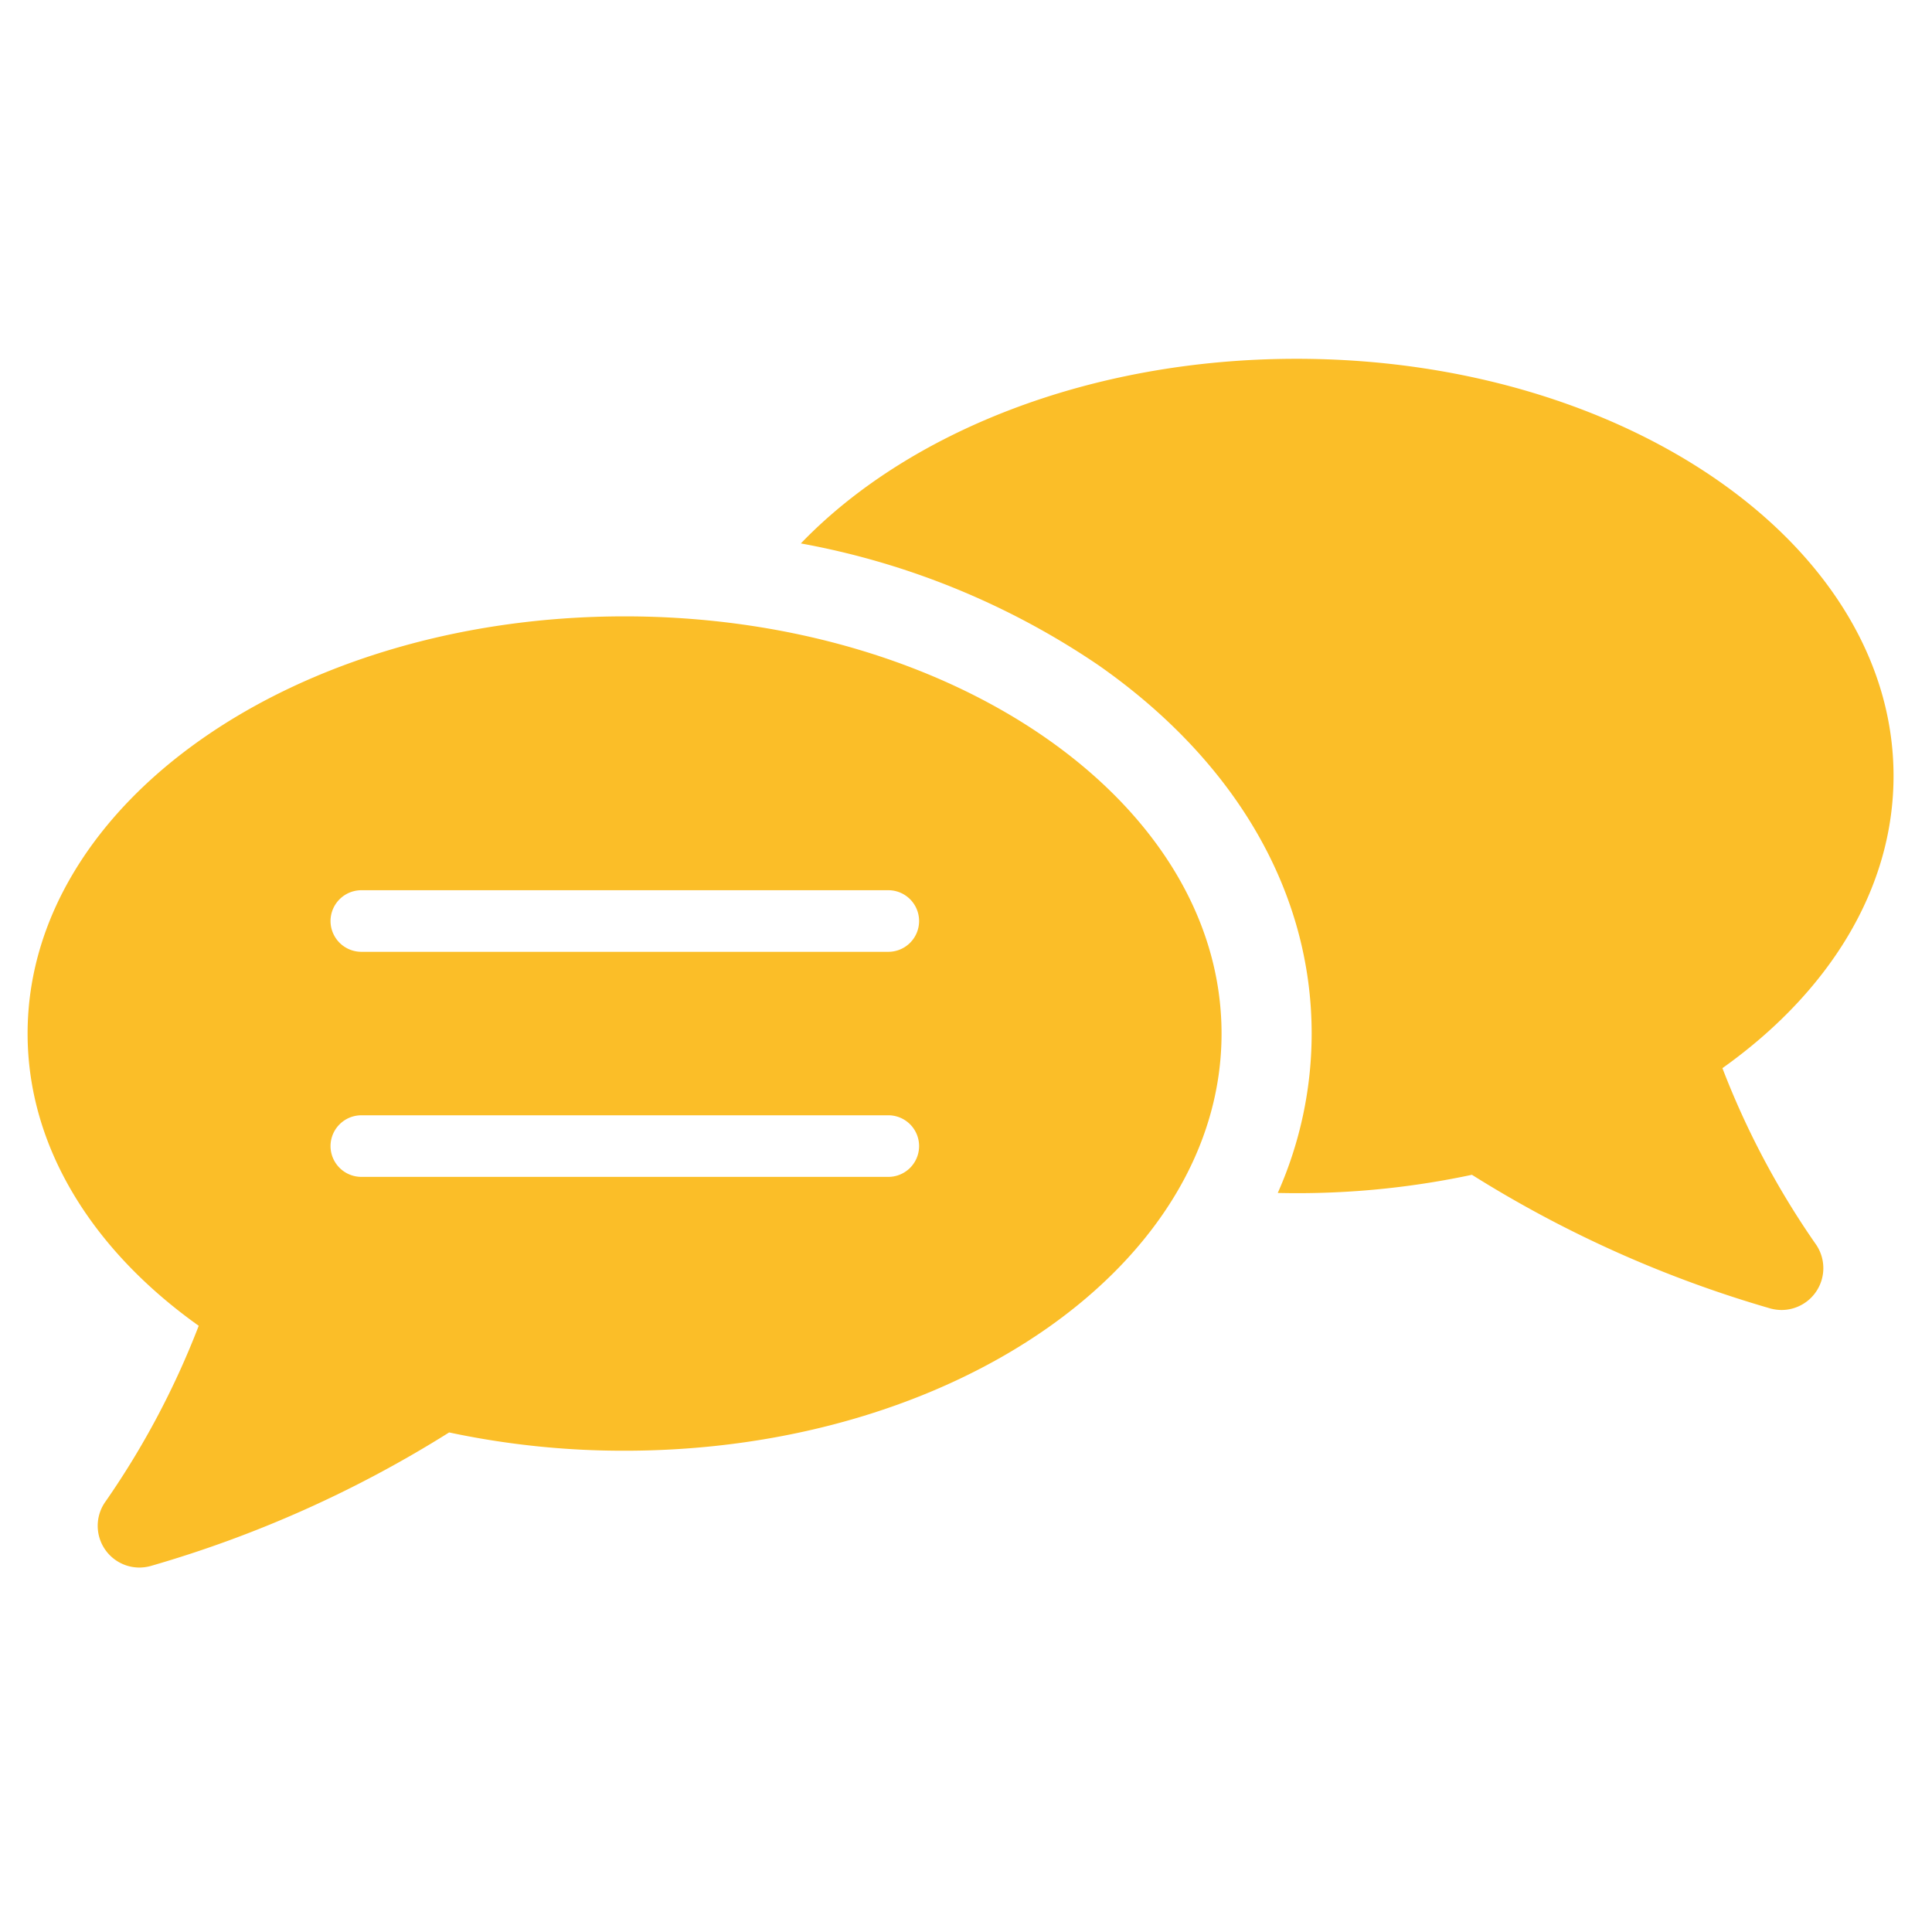 <svg xmlns="http://www.w3.org/2000/svg" width="140" height="140" viewBox="0 0 140 140">
  <g id="dei-proceed-icon03" transform="translate(-1030 -3135)">
    <rect id="長方形_1074" data-name="長方形 1074" width="140" height="140" transform="translate(1030 3135)" fill="none"/>
    <path id="合体_19" data-name="合体 19" d="M5.665,82.78A60.191,60.191,0,0,0,12.4,70.071C4.733,64.617,0,57.143,0,48.894c0-16.7,19.368-30.23,43.259-30.23S86.518,32.2,86.518,48.894,67.151,79.125,43.259,79.125A60.661,60.661,0,0,1,30.546,77.8,84.716,84.716,0,0,1,8.908,87.481a3.2,3.2,0,0,1-.822.11A3.024,3.024,0,0,1,5.665,82.78Zm16.286-25.73A2.238,2.238,0,0,0,24.2,59.281H62.322a2.232,2.232,0,1,0,0-4.463H24.2A2.238,2.238,0,0,0,21.951,57.049Zm0-16.31A2.238,2.238,0,0,0,24.2,42.972H62.322a2.232,2.232,0,1,0,0-4.463H24.2A2.238,2.238,0,0,0,21.951,40.74ZM126.3,68.82a85.163,85.163,0,0,1-21.638-9.69,60.731,60.731,0,0,1-12.708,1.332c-.457,0-.906-.008-1.363-.016A28.45,28.45,0,0,0,93.048,48.9c0-10.25-5.485-19.729-15.442-26.692a56.3,56.3,0,0,0-21.573-8.829C63.8,5.307,76.993,0,91.954,0c23.89,0,43.259,13.537,43.259,30.23,0,8.245-4.734,15.72-12.4,21.173a59.918,59.918,0,0,0,6.733,12.709,3.032,3.032,0,0,1-2.432,4.815A3.2,3.2,0,0,1,126.3,68.82Z" transform="translate(1032 3161)" fill="#fbbe28"/>
  </g>
</svg>
